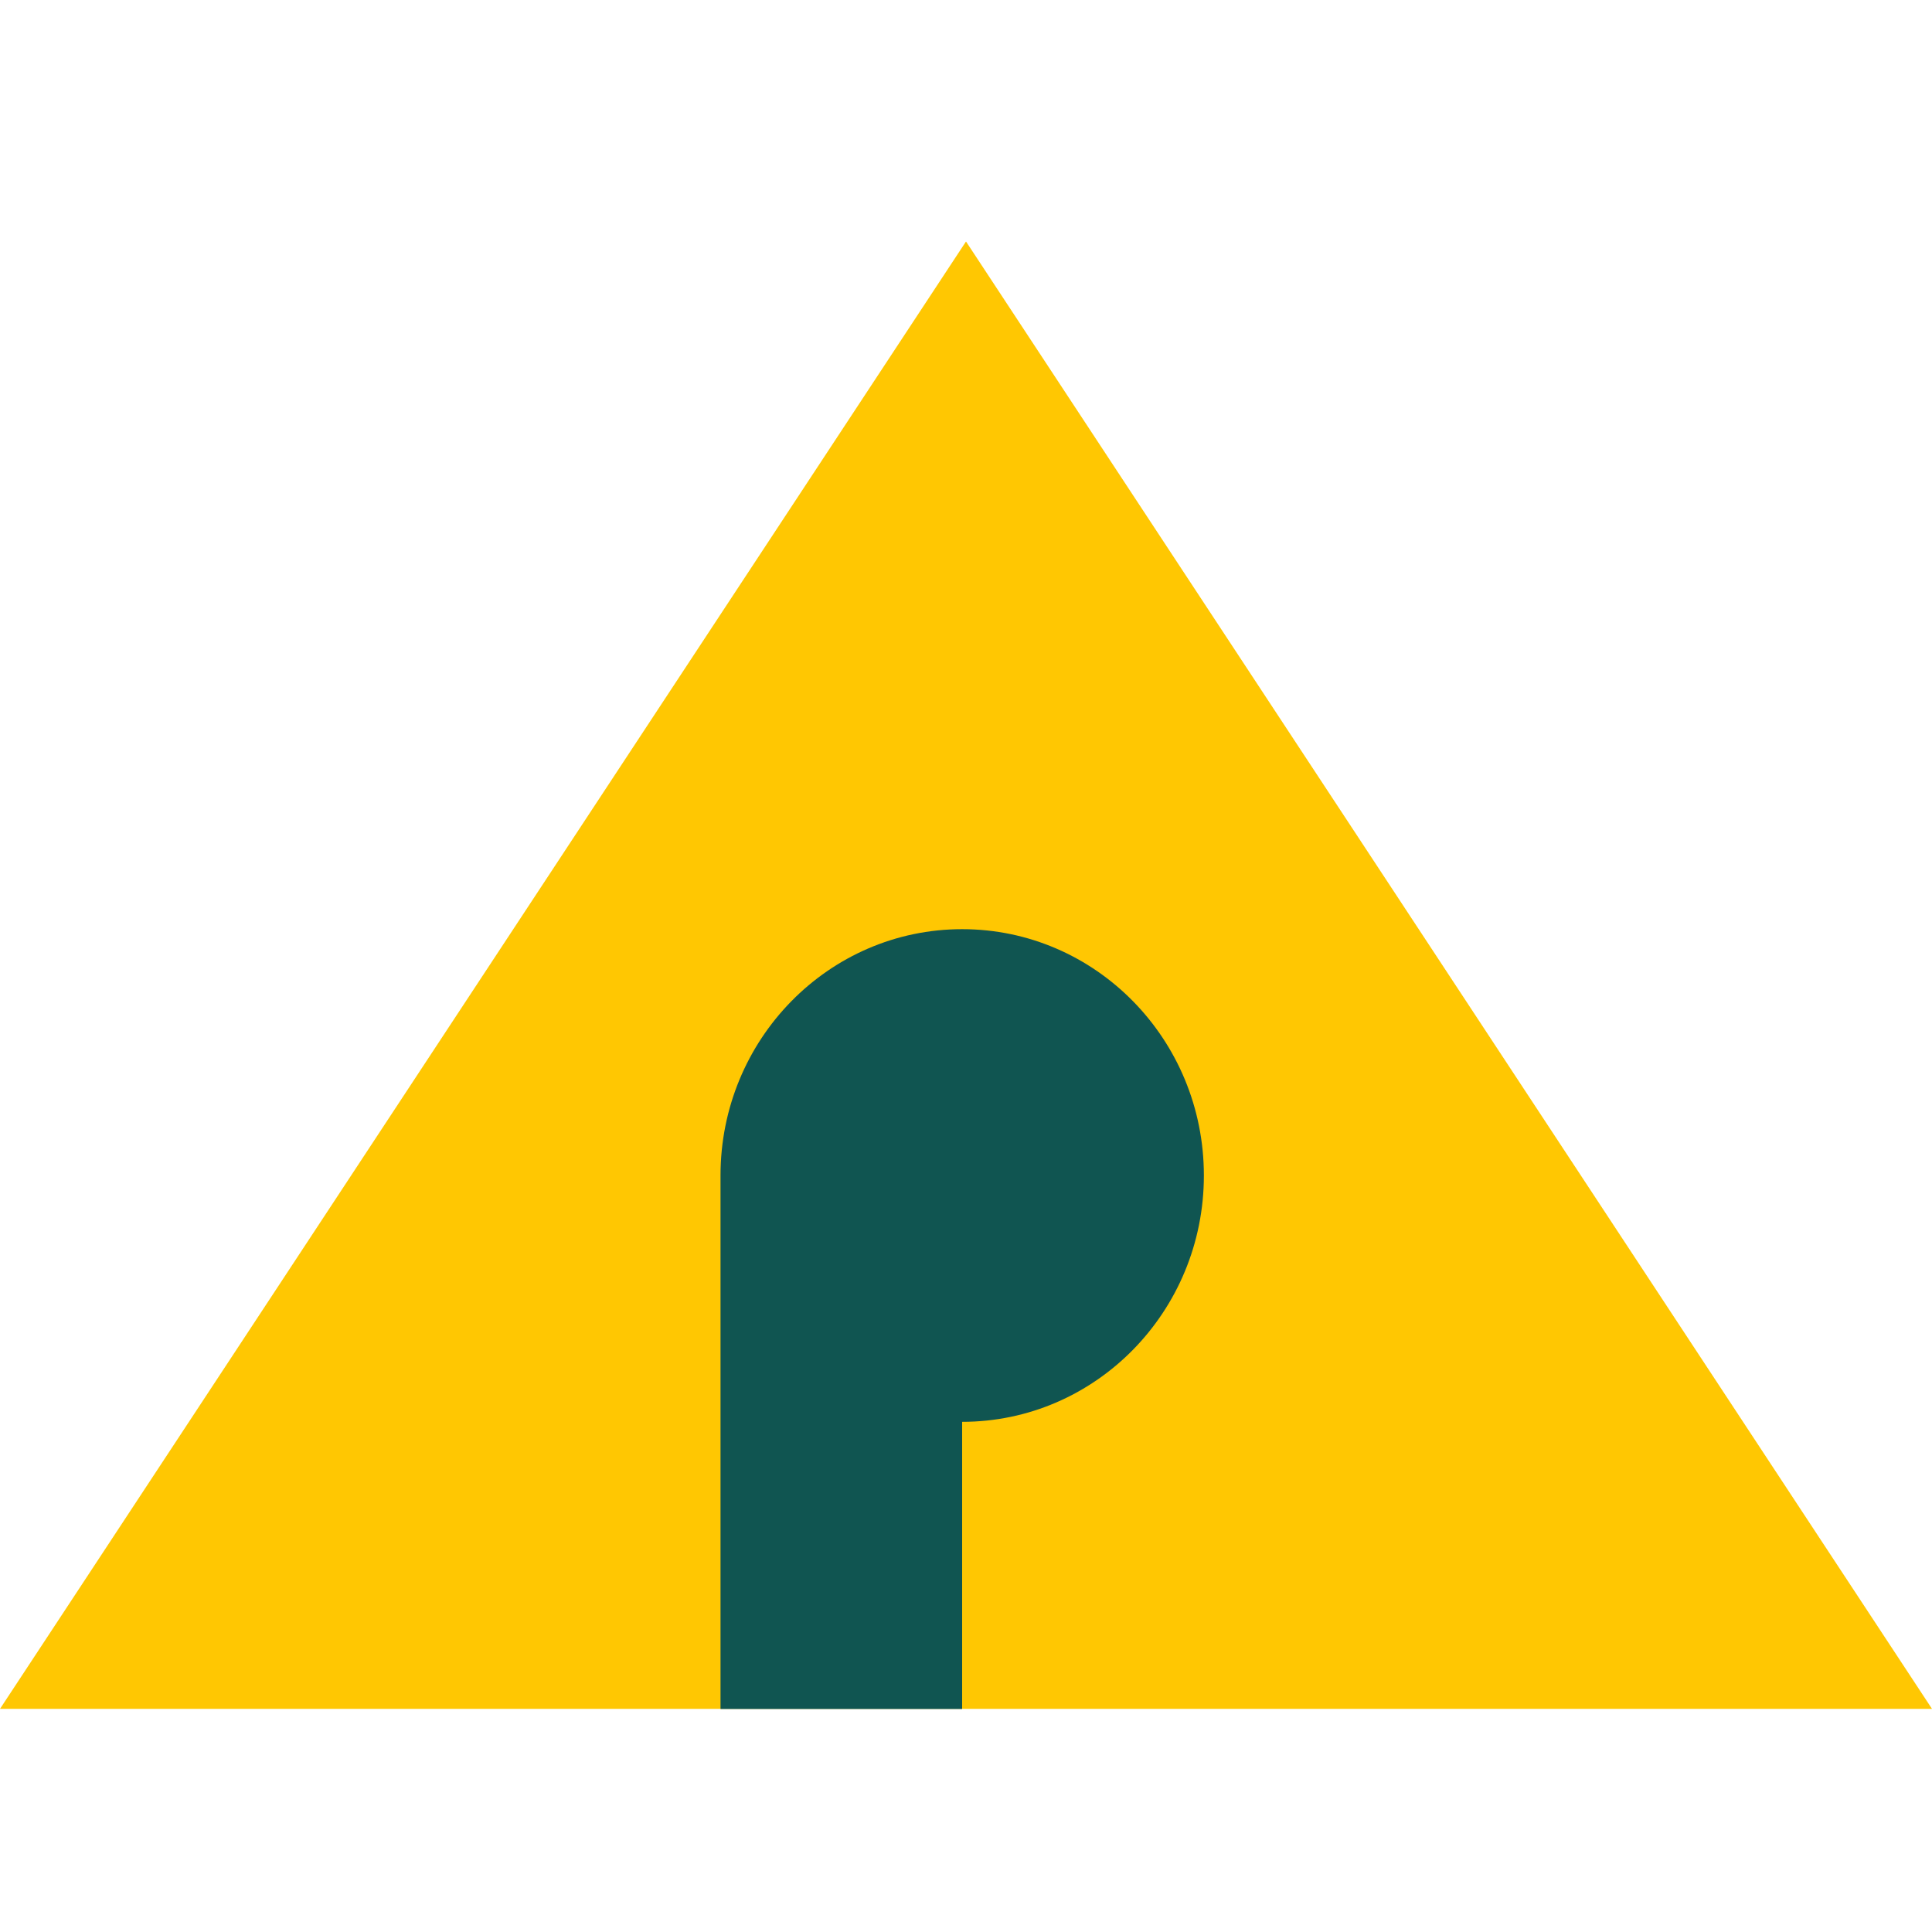 <?xml version="1.0" encoding="UTF-8"?>
<svg data-bbox="0 2 16 12.153" xmlns="http://www.w3.org/2000/svg" viewBox="0 0 16 16" height="16" width="16" data-type="color">
    <g>
        <path fill="#FFC702" d="M16 14.152H0L8 2l8 12.152Z" data-color="1"/>
        <path fill="#105551" d="M7.968 7.695c-1.105 0-2.001.913-2.001 2.04v4.418h2.001v-2.378c1.105 0 2.002-.913 2.002-2.04s-.896-2.04-2.002-2.04Z" data-color="2"/>
    </g>
</svg>
